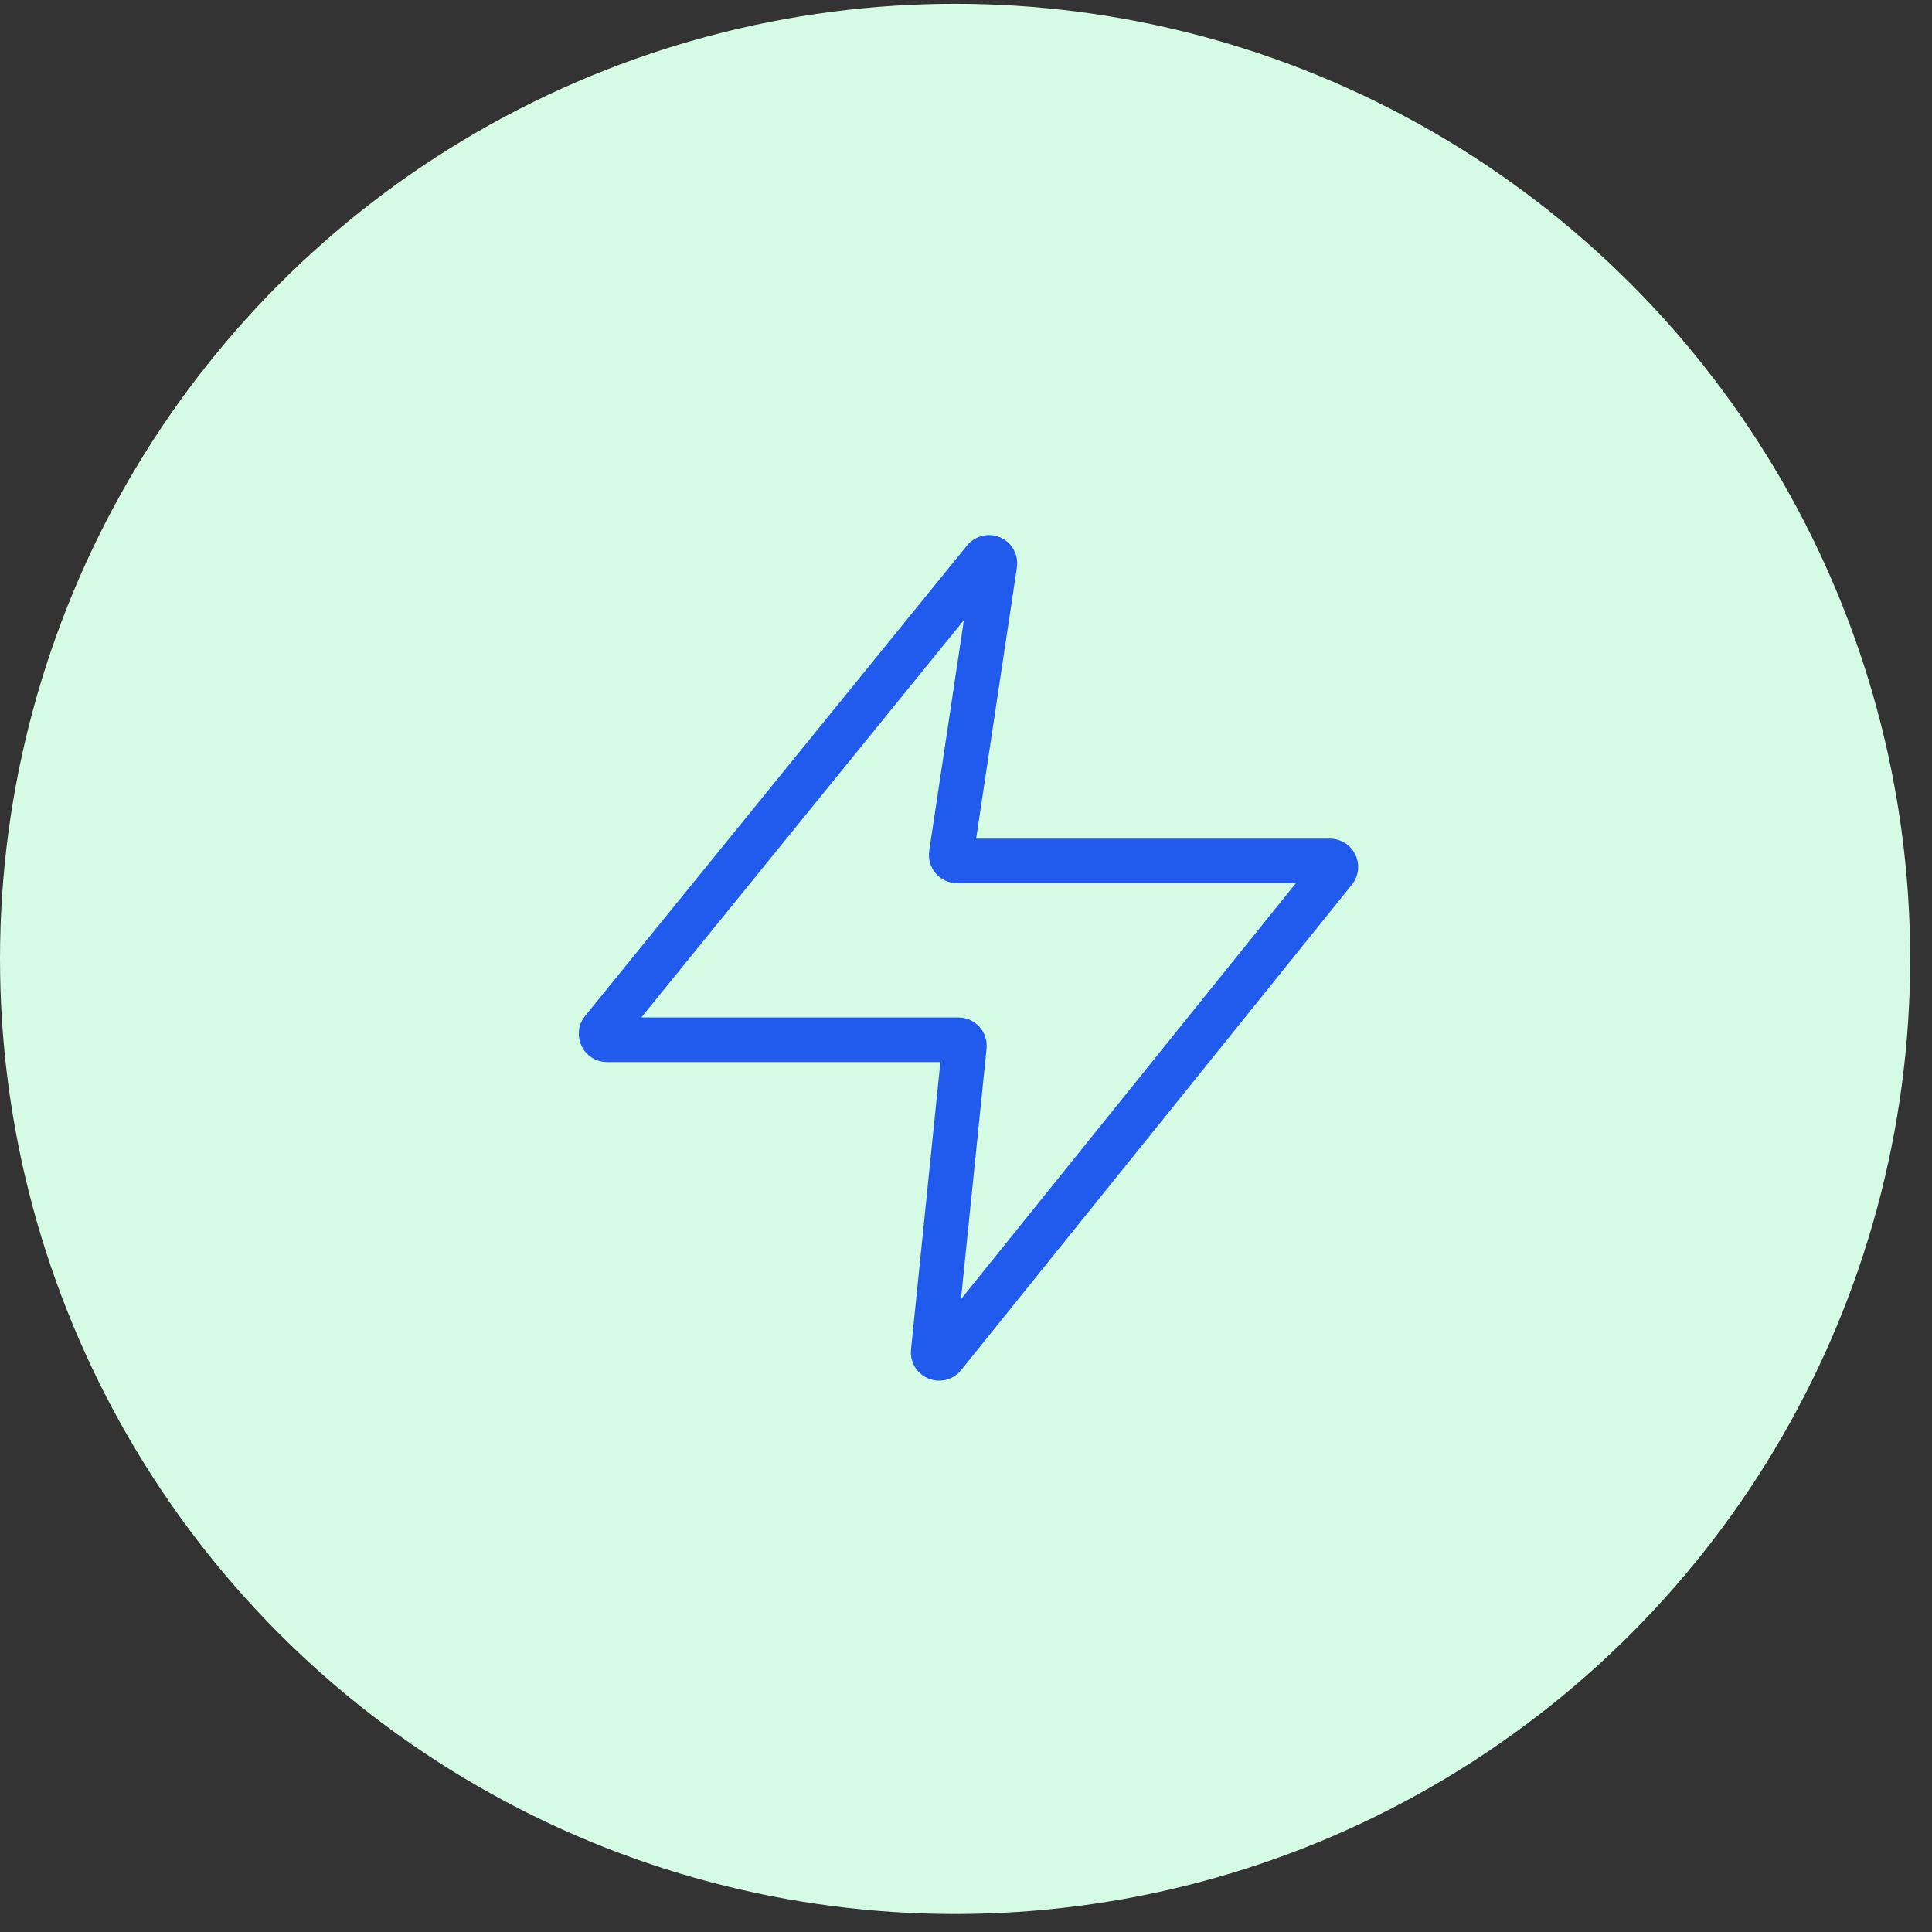 <svg width="65" height="65" viewBox="0 0 65 65" fill="none" xmlns="http://www.w3.org/2000/svg">
<rect x="0" y="0" width="65" height="65" fill="#333333" stroke="none"/>
<circle cx="32.133" cy="32.261" r="32.133" fill="#D6FBE4"/>
<path d="M20.265 34.656L33.117 18.825C33.246 18.667 33.501 18.779 33.471 18.981L32.004 28.735C31.986 28.856 32.079 28.965 32.202 28.965H44.745C44.913 28.965 45.006 29.16 44.901 29.291L31.751 45.626C31.626 45.781 31.376 45.679 31.396 45.481L32.446 35.202C32.458 35.084 32.365 34.982 32.247 34.982H20.42C20.252 34.982 20.159 34.787 20.265 34.656Z" stroke="#215BEE" stroke-width="1.5"/>
</svg>
